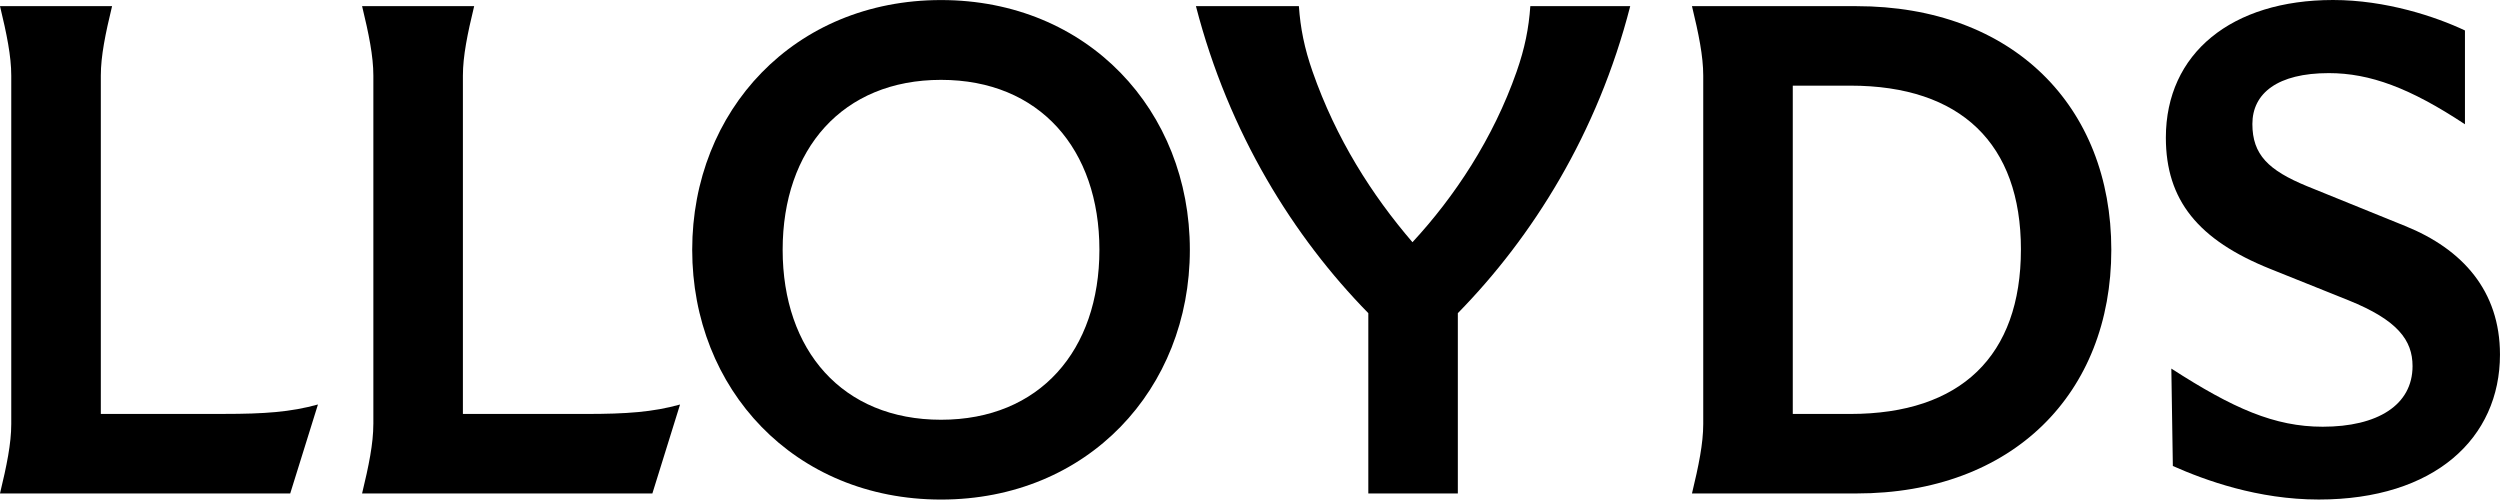 <?xml version="1.0" encoding="UTF-8" standalone="no"?>
<!-- Created with Inkscape (http://www.inkscape.org/) -->

<svg
   width="132.292mm"
   height="26.435mm"
   viewBox="0 0 132.292 26.435"
   version="1.1"
   id="svg1"
   inkscape:version="1.4 (86a8ad7, 2024-10-11)"
   sodipodi:docname="Lloyds wordmark.svg"
   xmlns:inkscape="http://www.inkscape.org/namespaces/inkscape"
   xmlns:sodipodi="http://sodipodi.sourceforge.net/DTD/sodipodi-0.dtd"
   xmlns="http://www.w3.org/2000/svg"
   xmlns:svg="http://www.w3.org/2000/svg">
  <sodipodi:namedview
     id="namedview1"
     pagecolor="#ffffff"
     bordercolor="#000000"
     borderopacity="0.25"
     inkscape:showpageshadow="2"
     inkscape:pageopacity="0.0"
     inkscape:pagecheckerboard="0"
     inkscape:deskcolor="#d1d1d1"
     inkscape:document-units="mm"
     inkscape:zoom="1.9729351"
     inkscape:cx="211.36023"
     inkscape:cy="108.72127"
     inkscape:window-width="1920"
     inkscape:window-height="1001"
     inkscape:window-x="-9"
     inkscape:window-y="-9"
     inkscape:window-maximized="1"
     inkscape:current-layer="layer1" />
  <defs
     id="defs1" />
  <g
     inkscape:label="Layer 1"
     inkscape:groupmode="layer"
     id="layer1"
     transform="translate(6.876,19.416)">
    <path
       d="m 83.745,121.442 v -12.391 c 0,-0.693 -0.162,-1.484 -0.401,-2.47 h 3.986 c -0.238,0.986 -0.401,1.776 -0.401,2.469 v 12.033 h 4.366 c 1.462,0 2.383,-0.066 3.357,-0.335 l -0.986,3.163 H 83.344 c 0.238,-0.986 0.401,-1.776 0.401,-2.469 z"
       fill="#000000"
       id="path3"
       style="stroke-width:0.837" />
    <path
       d="m 96.621,121.441 v -12.391 c 0,-0.693 -0.162,-1.484 -0.401,-2.469 h 3.986 c -0.238,0.986 -0.401,1.776 -0.401,2.469 v 12.033 h 4.366 c 1.462,0 2.383,-0.066 3.357,-0.335 l -0.985,3.163 H 96.22 c 0.238,-0.986 0.401,-1.776 0.401,-2.469 z"
       fill="#000000"
       id="path4"
       style="stroke-width:0.837" />
    <path
       d="m 107.96,115.246 c 0,-4.95 3.628,-8.882 8.849,-8.882 5.221,0 8.849,3.932 8.849,8.882 0,4.95 -3.628,8.882 -8.849,8.882 -5.221,0 -8.849,-3.932 -8.849,-8.882 z m 14.481,0 c 0,-3.575 -2.123,-6.043 -5.632,-6.043 -3.509,0 -5.632,2.469 -5.632,6.043 0,3.575 2.123,6.044 5.632,6.044 3.509,0 5.632,-2.469 5.632,-6.044 z"
       fill="#000000"
       id="path5"
       style="stroke-width:0.837" />
    <path
       d="m 132.005,117.499 c -2.654,-2.707 -4.961,-6.391 -6.131,-10.917 h 3.661 c 0.054,0.779 0.195,1.494 0.487,2.329 0.834,2.383 2.101,4.376 3.552,6.066 1.495,-1.614 2.87,-3.683 3.704,-6.066 0.292,-0.834 0.434,-1.548 0.487,-2.329 h 3.553 c -1.16,4.528 -3.476,8.21 -6.131,10.917 v 6.412 h -3.183 z"
       fill="#000000"
       id="path6"
       style="stroke-width:0.837" />
    <path
       d="m 143.915,121.441 v -12.391 c 0,-0.693 -0.162,-1.484 -0.4,-2.469 h 5.848 c 5.556,0 9.064,3.552 9.064,8.664 0,5.112 -3.508,8.664 -9.064,8.664 h -5.848 c 0.238,-0.986 0.4,-1.776 0.4,-2.469 z m 11.298,-6.206 c 0,-3.758 -2.133,-5.827 -6.065,-5.827 h -2.048 v 11.676 h 2.048 c 3.932,0 6.065,-2.068 6.065,-5.848 z"
       fill="#000000"
       id="path7"
       style="stroke-width:0.837" />
    <path
       d="m 160.616,122.936 -0.054,-3.466 c 2.199,1.419 3.672,2.068 5.383,2.068 1.949,0 3.195,-0.769 3.195,-2.156 0,-0.921 -0.531,-1.636 -2.276,-2.339 l -2.783,-1.116 c -2.567,-1.03 -3.714,-2.448 -3.714,-4.668 0,-3.001 2.339,-4.896 5.946,-4.896 1.885,0 3.661,0.596 4.69,1.083 v 3.336 c -1.949,-1.289 -3.379,-1.819 -4.841,-1.819 -1.819,0 -2.719,0.715 -2.719,1.809 0,1.094 0.574,1.646 1.938,2.21 l 3.498,1.419 c 2.037,0.822 3.369,2.306 3.369,4.571 0,2.968 -2.318,5.155 -6.445,5.155 -2.166,0 -4.039,-0.682 -5.188,-1.192 z"
       fill="#000000"
       id="path8"
       style="stroke-width:0.837" />
    <path
       d="M -6.28,3.022 V -15.416 c 0,-1.031 -0.242,-2.208 -0.596,-3.676 h 5.931 c -0.355,1.468 -0.596,2.643 -0.596,3.674 V 2.487 H 4.954 c 2.175,0 3.545,-0.098 4.995,-0.499 L 8.482,6.695 H -6.876 c 0.355,-1.468 0.596,-2.643 0.596,-3.674 z"
       fill="#000000"
       id="path3-4"
       style="stroke-width:1.246" />
    <path
       d="M 12.881,3.021 V -15.416 c 0,-1.031 -0.242,-2.208 -0.596,-3.674 H 18.215 c -0.355,1.468 -0.596,2.643 -0.596,3.674 v 17.905 h 6.496 c 2.175,0 3.545,-0.098 4.995,-0.499 L 27.645,6.698 H 12.284 c 0.355,-1.468 0.596,-2.643 0.596,-3.674 z"
       fill="#000000"
       id="path4-1"
       style="stroke-width:1.246" />
    <path
       d="m 29.753,-6.197 c 0,-7.365 5.399,-13.216 13.167,-13.216 7.769,0 13.167,5.851 13.167,13.216 0,7.365 -5.398,13.216 -13.167,13.216 -7.769,0 -13.167,-5.851 -13.167,-13.216 z m 21.548,0 c 0,-5.319 -3.159,-8.993 -8.381,-8.993 -5.221,0 -8.381,3.674 -8.381,8.993 0,5.319 3.159,8.993 8.381,8.993 5.221,0 8.381,-3.674 8.381,-8.993 z"
       fill="#000000"
       id="path5-1"
       style="stroke-width:1.246" />
    <path
       d="M 65.531,-2.845 C 61.582,-6.874 58.15,-12.354 56.409,-19.09 h 5.448 c 0.08,1.16 0.29,2.224 0.725,3.465 1.241,3.545 3.126,6.512 5.285,9.026 2.224,-2.401 4.271,-5.481 5.512,-9.026 0.435,-1.242 0.645,-2.304 0.725,-3.465 h 5.286 c -1.726,6.738 -5.173,12.216 -9.122,16.245 v 9.54 h -4.737 z"
       fill="#000000"
       id="path6-3"
       style="stroke-width:1.246" />
    <path
       d="M 83.254,3.021 V -15.416 c 0,-1.031 -0.242,-2.208 -0.596,-3.674 h 8.702 c 8.268,0 13.488,5.286 13.488,12.893 0,7.607 -5.22,12.893 -13.488,12.893 h -8.702 c 0.354,-1.468 0.596,-2.643 0.596,-3.674 z m 16.811,-9.234 c 0,-5.592 -3.174,-8.671 -9.025,-8.671 H 87.992 V 2.489 h 3.047 c 5.851,0 9.025,-3.077 9.025,-8.702 z"
       fill="#000000"
       id="path7-8"
       style="stroke-width:1.246" />
    <path
       d="m 108.104,5.245 -0.08,-5.157 c 3.272,2.111 5.463,3.077 8.01,3.077 2.9,0 4.754,-1.144 4.754,-3.208 0,-1.37 -0.79,-2.434 -3.386,-3.481 l -4.141,-1.661 c -3.82,-1.532 -5.527,-3.643 -5.527,-6.946 0,-4.465 3.481,-7.285 8.848,-7.285 2.804,0 5.447,0.887 6.979,1.612 v 4.964 c -2.9,-1.918 -5.028,-2.707 -7.204,-2.707 -2.707,0 -4.045,1.064 -4.045,2.692 0,1.627 0.853,2.45 2.884,3.288 l 5.205,2.111 c 3.031,1.224 5.013,3.432 5.013,6.802 0,4.417 -3.45,7.671 -9.59,7.671 -3.223,0 -6.01,-1.016 -7.719,-1.774 z"
       fill="#000000"
       id="path8-7"
       style="stroke-width:1.246" />
  </g>
</svg>
